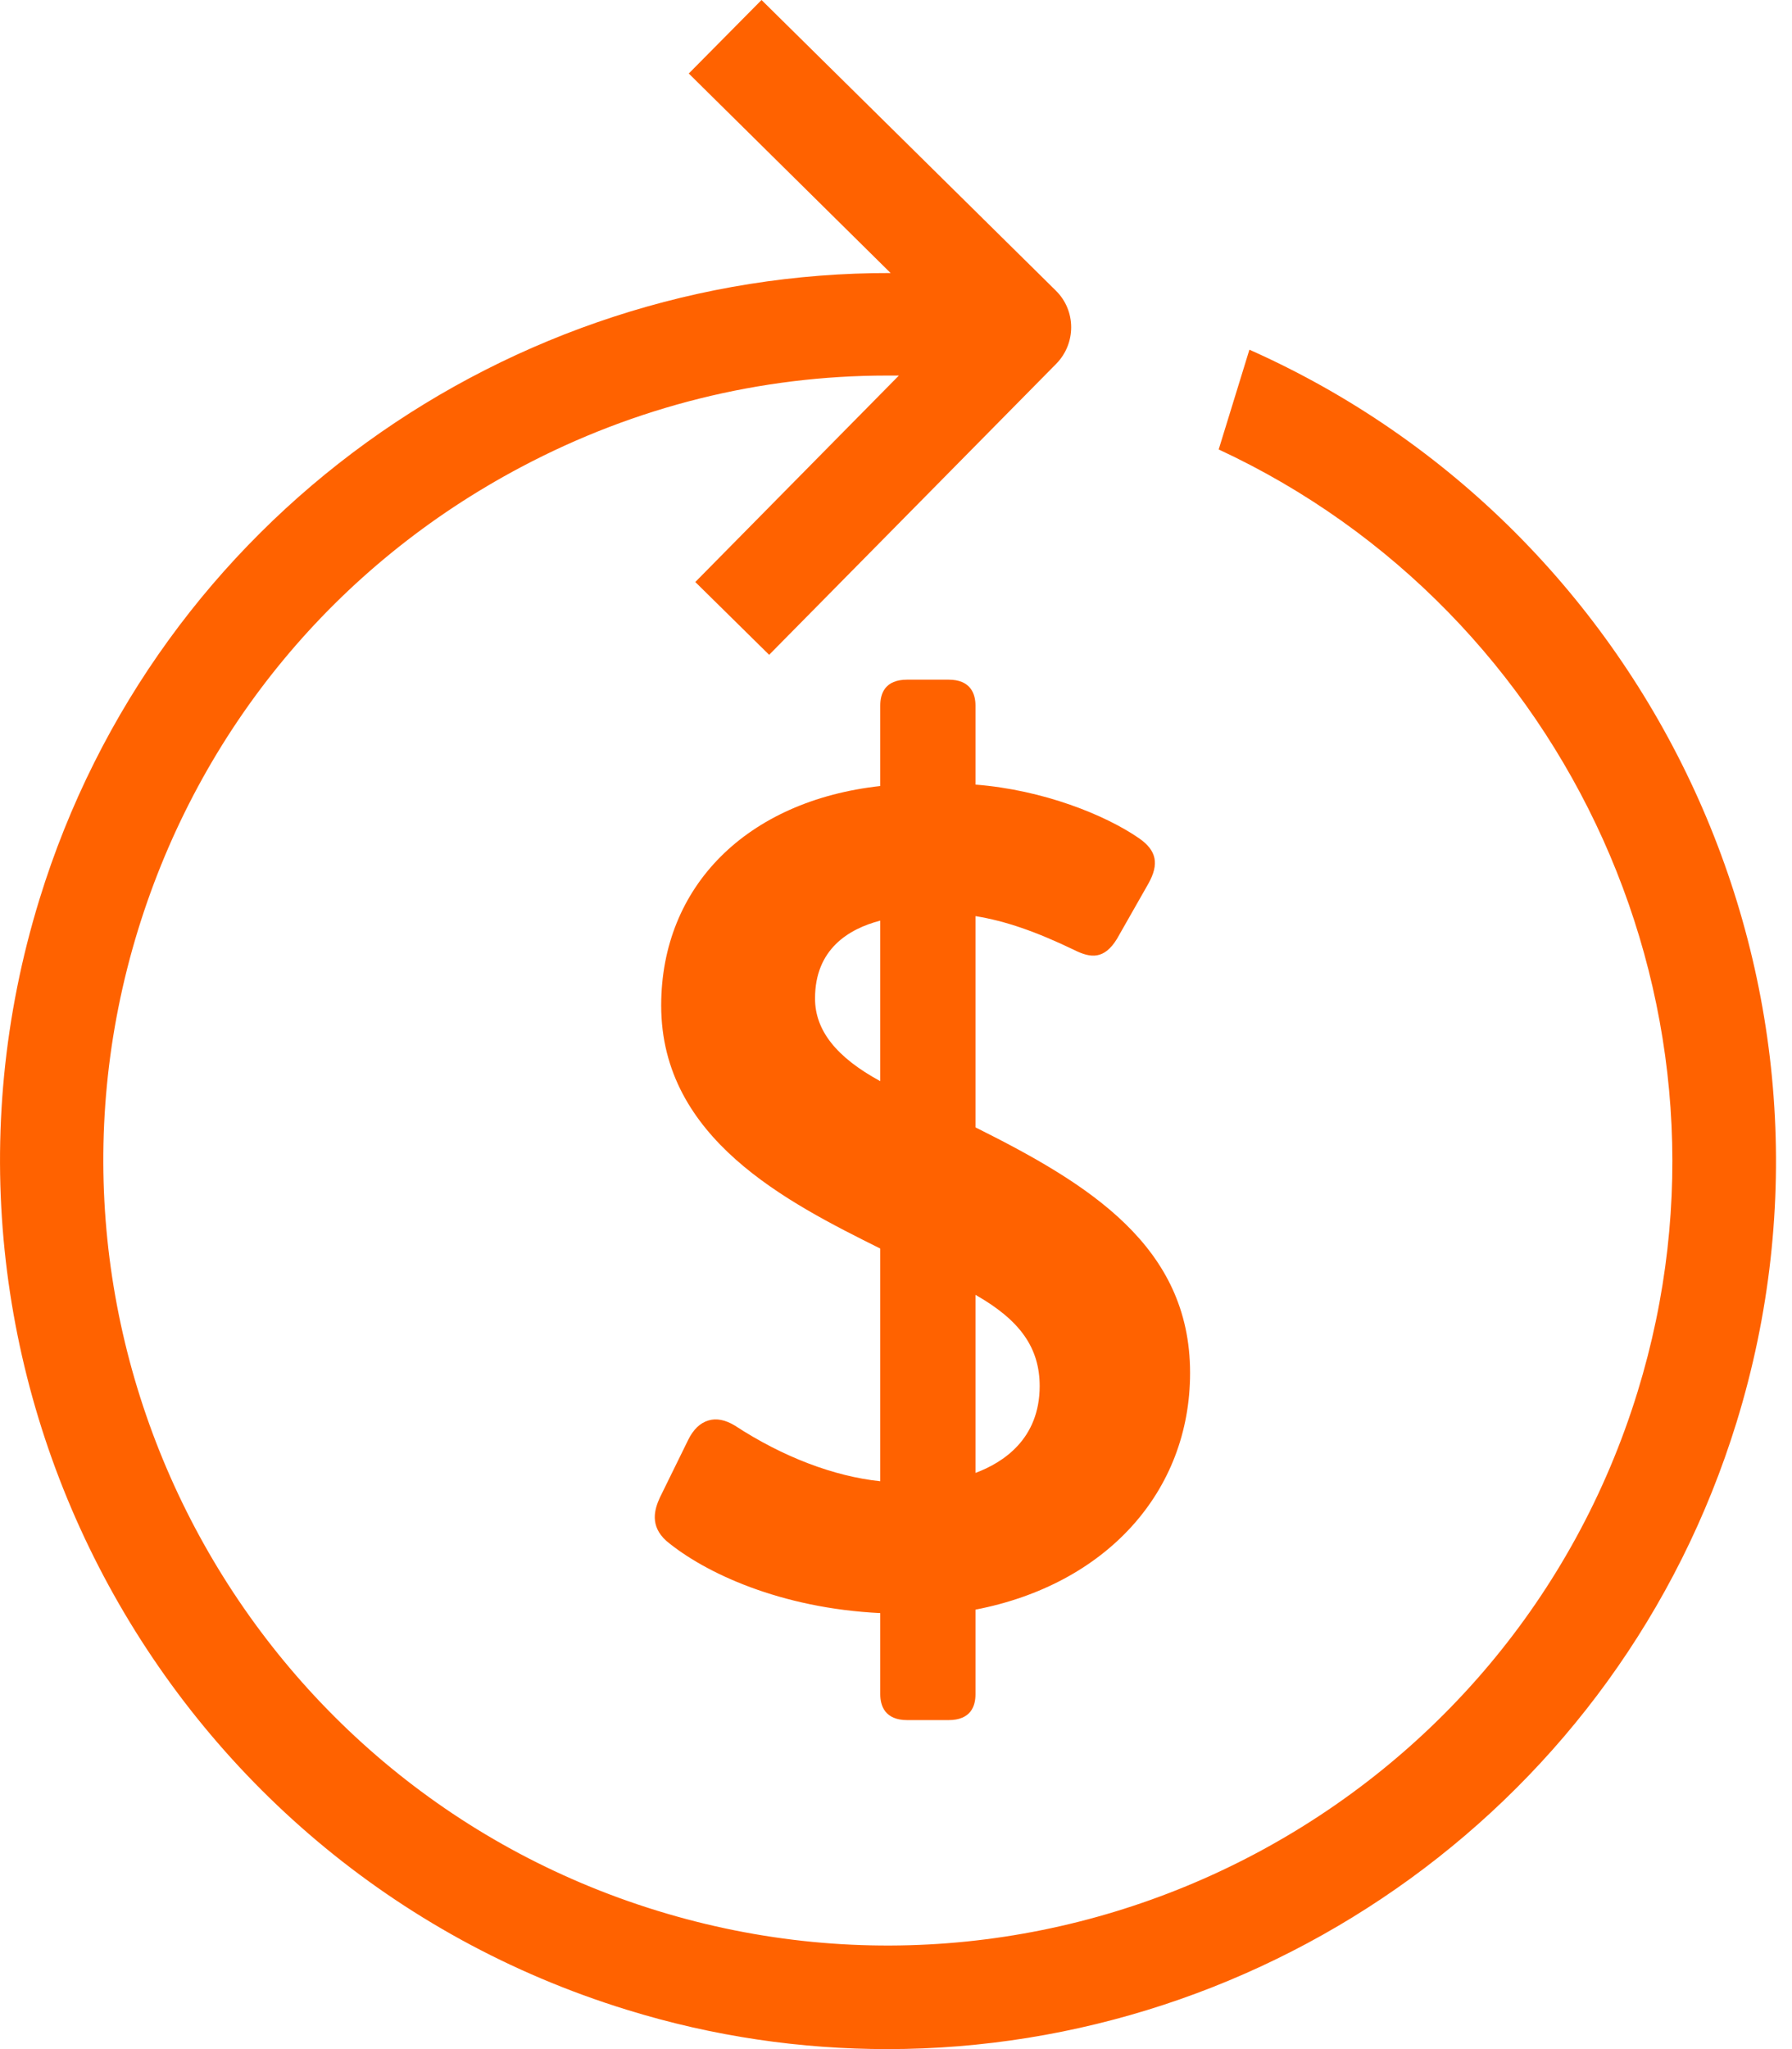 <svg width="28" height="32" viewBox="0 0 28 32" fill="none" xmlns="http://www.w3.org/2000/svg">
<g id="Celebrations/ Holiday season / 64px">
<path id="Vector" d="M19.522 5.461L19.042 7.019C24.509 9.558 27.409 15.822 25.587 21.736C23.598 28.194 16.724 31.828 10.266 29.838C3.808 27.849 0.169 20.976 2.158 14.518C3.123 11.391 5.247 8.825 8.142 7.294C9.932 6.345 11.889 5.865 13.856 5.865C13.921 5.865 13.98 5.865 14.045 5.865L10.864 9.089L12.018 10.226L16.503 5.682C16.816 5.364 16.816 4.852 16.498 4.539L11.899 0L10.762 1.148L13.916 4.264C7.975 4.248 2.455 8.075 0.617 14.043C-1.637 21.353 2.482 29.132 9.792 31.385C11.15 31.806 12.52 32 13.867 32C19.797 32 25.296 28.167 27.134 22.21C29.22 15.439 25.84 8.27 19.522 5.461Z" fill="#FF6200"/>
<path id="Vector_2" d="M15.242 17.617V14.307C15.711 14.382 16.191 14.55 16.784 14.835C17.042 14.965 17.253 14.986 17.452 14.663L17.943 13.8C18.115 13.493 18.072 13.283 17.802 13.094C17.274 12.727 16.293 12.334 15.242 12.253V11.019C15.242 10.835 15.166 10.614 14.821 10.614H14.175C13.824 10.614 13.754 10.835 13.754 11.019V12.275C11.673 12.506 10.331 13.838 10.331 15.703C10.331 17.784 12.304 18.776 13.754 19.498V23.132C13.032 23.056 12.234 22.754 11.484 22.264C11.334 22.172 11.193 22.145 11.069 22.183C10.94 22.221 10.832 22.323 10.751 22.49L10.309 23.39C10.228 23.568 10.148 23.827 10.412 24.064C11.015 24.566 12.201 25.116 13.754 25.191V26.458C13.754 26.641 13.829 26.862 14.175 26.862H14.821C15.172 26.862 15.242 26.641 15.242 26.458V25.137C17.28 24.744 18.595 23.299 18.595 21.439C18.595 19.461 17.015 18.49 15.242 17.606V17.617ZM16.245 21.644C16.245 22.474 15.673 22.841 15.242 23.002V20.221C15.943 20.62 16.245 21.051 16.245 21.649V21.644ZM12.735 15.59C12.735 14.825 13.258 14.506 13.754 14.377V16.884C13.069 16.512 12.735 16.091 12.735 15.595V15.59Z" fill="#FF6200"/>
</g>
</svg>
